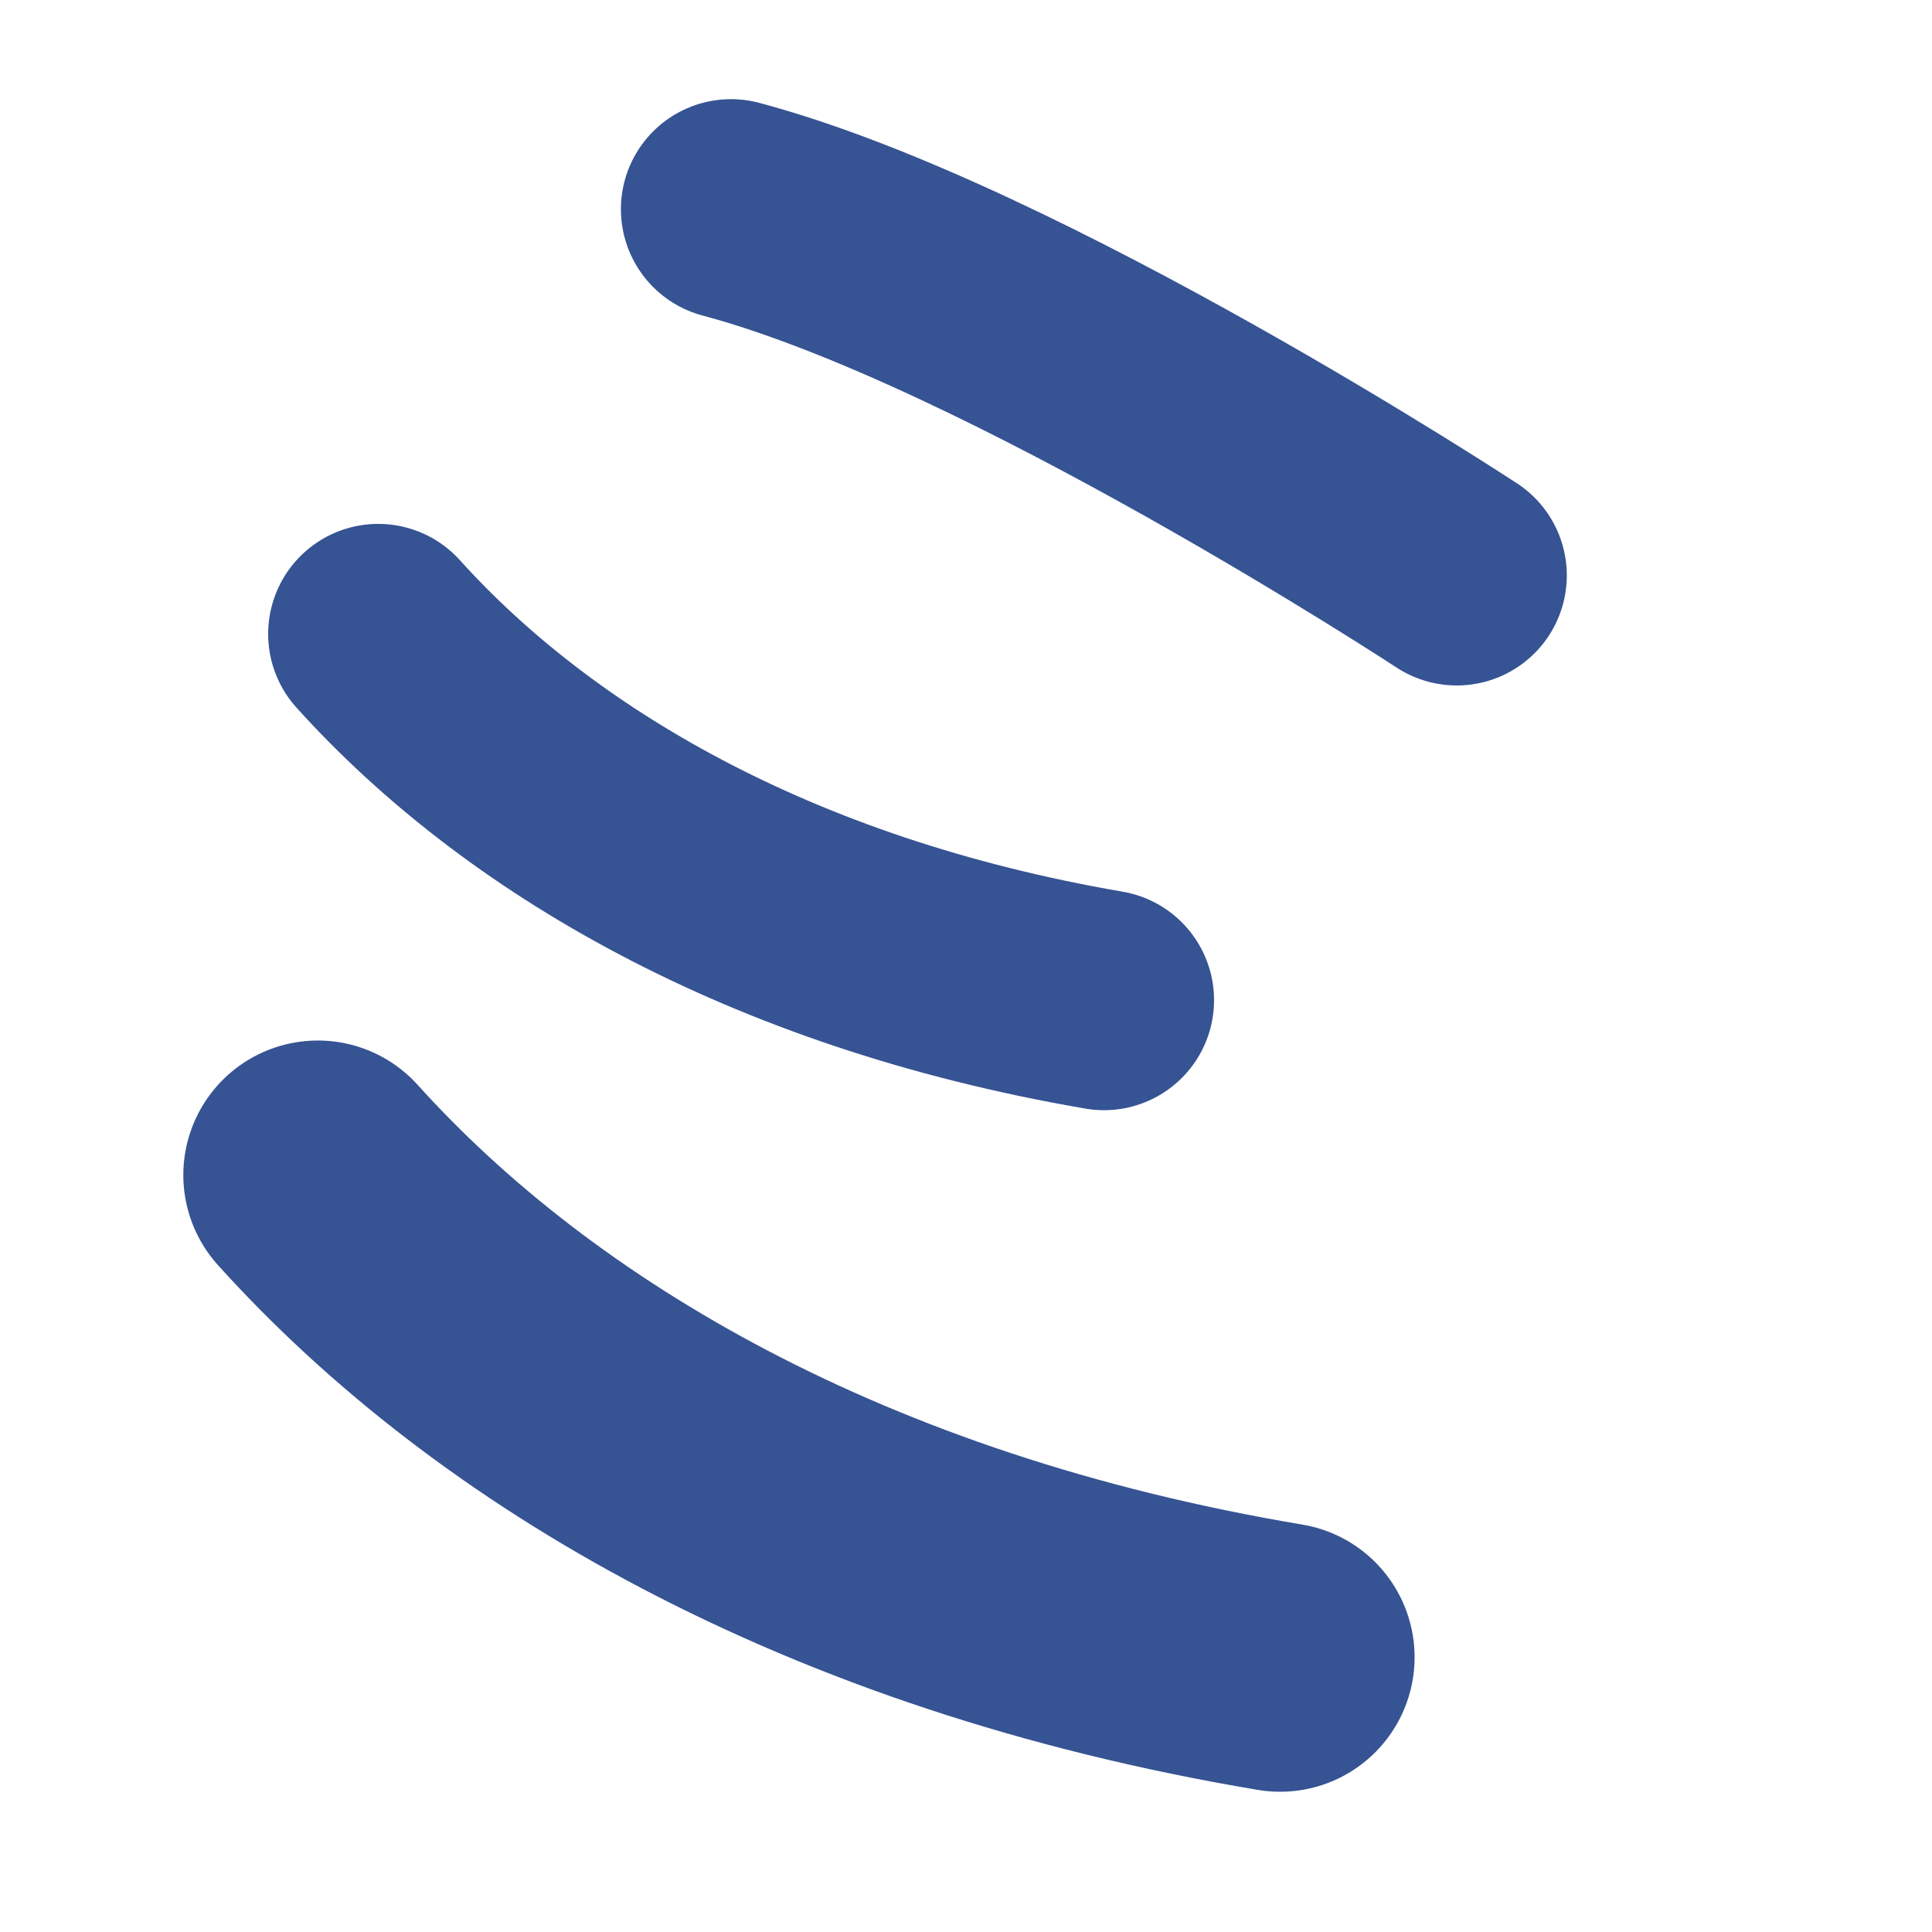 <svg xmlns="http://www.w3.org/2000/svg" width="79" height="79" viewBox="0 0 79 79" fill="none"><path d="M52.343 67.765C34.091 64.705 21.035 56.956 12.996 48.047" stroke="#365393" stroke-width="11" stroke-linecap="round" stroke-linejoin="round"></path><path d="M45.143 40.896C31.394 38.536 21.544 32.658 15.465 25.922" stroke="#365393" stroke-width="9" stroke-linecap="round" stroke-linejoin="round"></path><path d="M59.567 23.529C59.567 23.529 41.414 11.624 29.889 8.555" stroke="#365393" stroke-width="9" stroke-linecap="round" stroke-linejoin="round"></path></svg>
